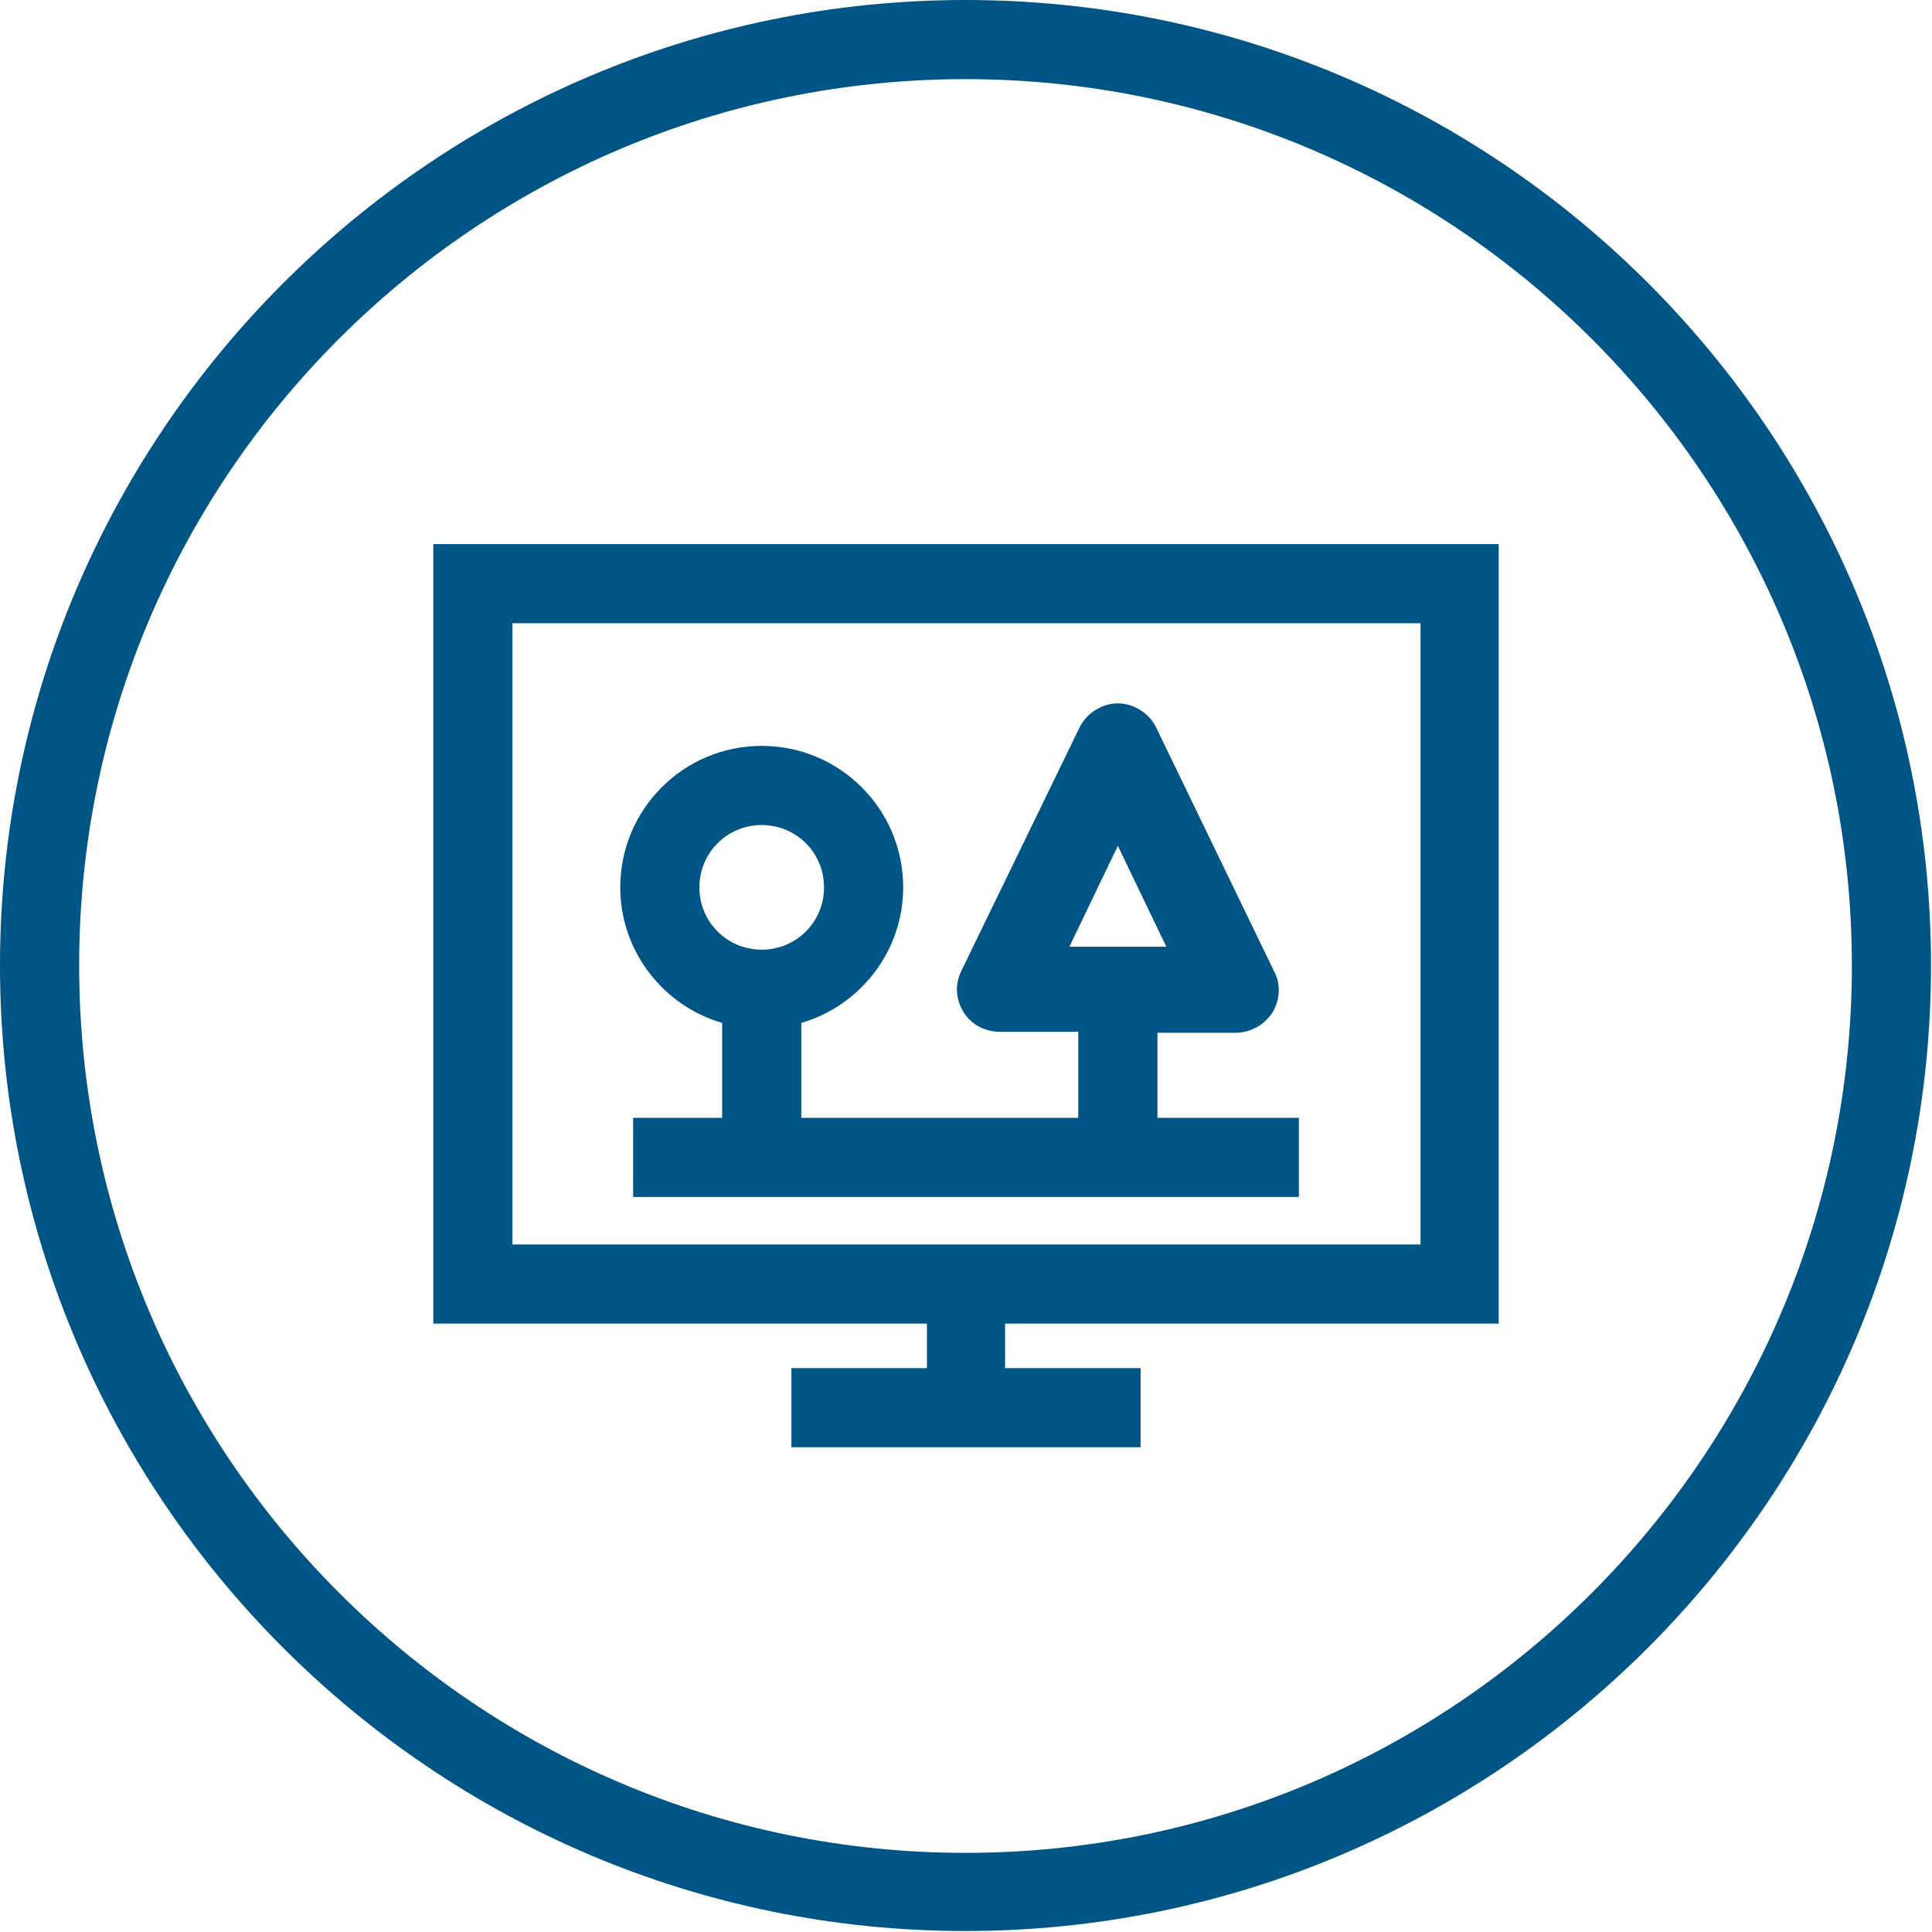 <?xml version="1.0" encoding="utf-8"?>
<!-- Generator: Adobe Illustrator 27.2.0, SVG Export Plug-In . SVG Version: 6.00 Build 0)  -->
<svg version="1.1" xmlns="http://www.w3.org/2000/svg" xmlns:xlink="http://www.w3.org/1999/xlink" x="0px" y="0px"
	 viewBox="0 0 195.3 195.3" style="enable-background:new 0 0 195.3 195.3;" xml:space="preserve">
<style type="text/css">
	.st0{fill:#005587;}
</style>
<g id="Layer_1">
	<path class="st0" d="M97.6,0C43.8,0,0,43.8,0,97.6s43.8,97.6,97.6,97.6s97.6-43.8,97.6-97.6S151.5,0,97.6,0z M97.6,187.3
		C48.2,187.3,8,147.1,8,97.6S48.2,8,97.6,8s89.6,40.2,89.6,89.6S147.1,187.3,97.6,187.3z M117,104.4h7.9c1.5,0,2.9-0.8,3.7-2
		c0.8-1.3,0.9-2.9,0.2-4.2l-11.9-24.6c-0.7-1.5-2.3-2.5-3.9-2.5s-3.2,1-3.9,2.5L97.2,98.1c-0.7,1.4-0.6,2.9,0.2,4.2
		c0.8,1.3,2.2,2,3.7,2h7.9v8.7H81v-9.6c5.9-1.7,10.3-7.2,10.3-13.7c0-7.9-6.4-14.3-14.3-14.3s-14.3,6.4-14.3,14.3
		c0,6.5,4.4,12,10.3,13.7v9.6h-9v8h67.3v-8H117V104.4z M70.7,89.7c0-3.5,2.8-6.3,6.3-6.3s6.3,2.8,6.3,6.3c0,3.5-2.8,6.3-6.3,6.3
		S70.7,93.2,70.7,89.7z M108.1,95.7l4.9-10.2l4.9,10.2H108.1z M43.8,133.8h49.9v4.5H80v8h35.3v-8h-13.7v-4.5h49.9V55H43.8V133.8z
		 M51.8,63h91.8v62.8H51.8V63z"/>
</g>
<g id="Layer_2">
</g>
</svg>
